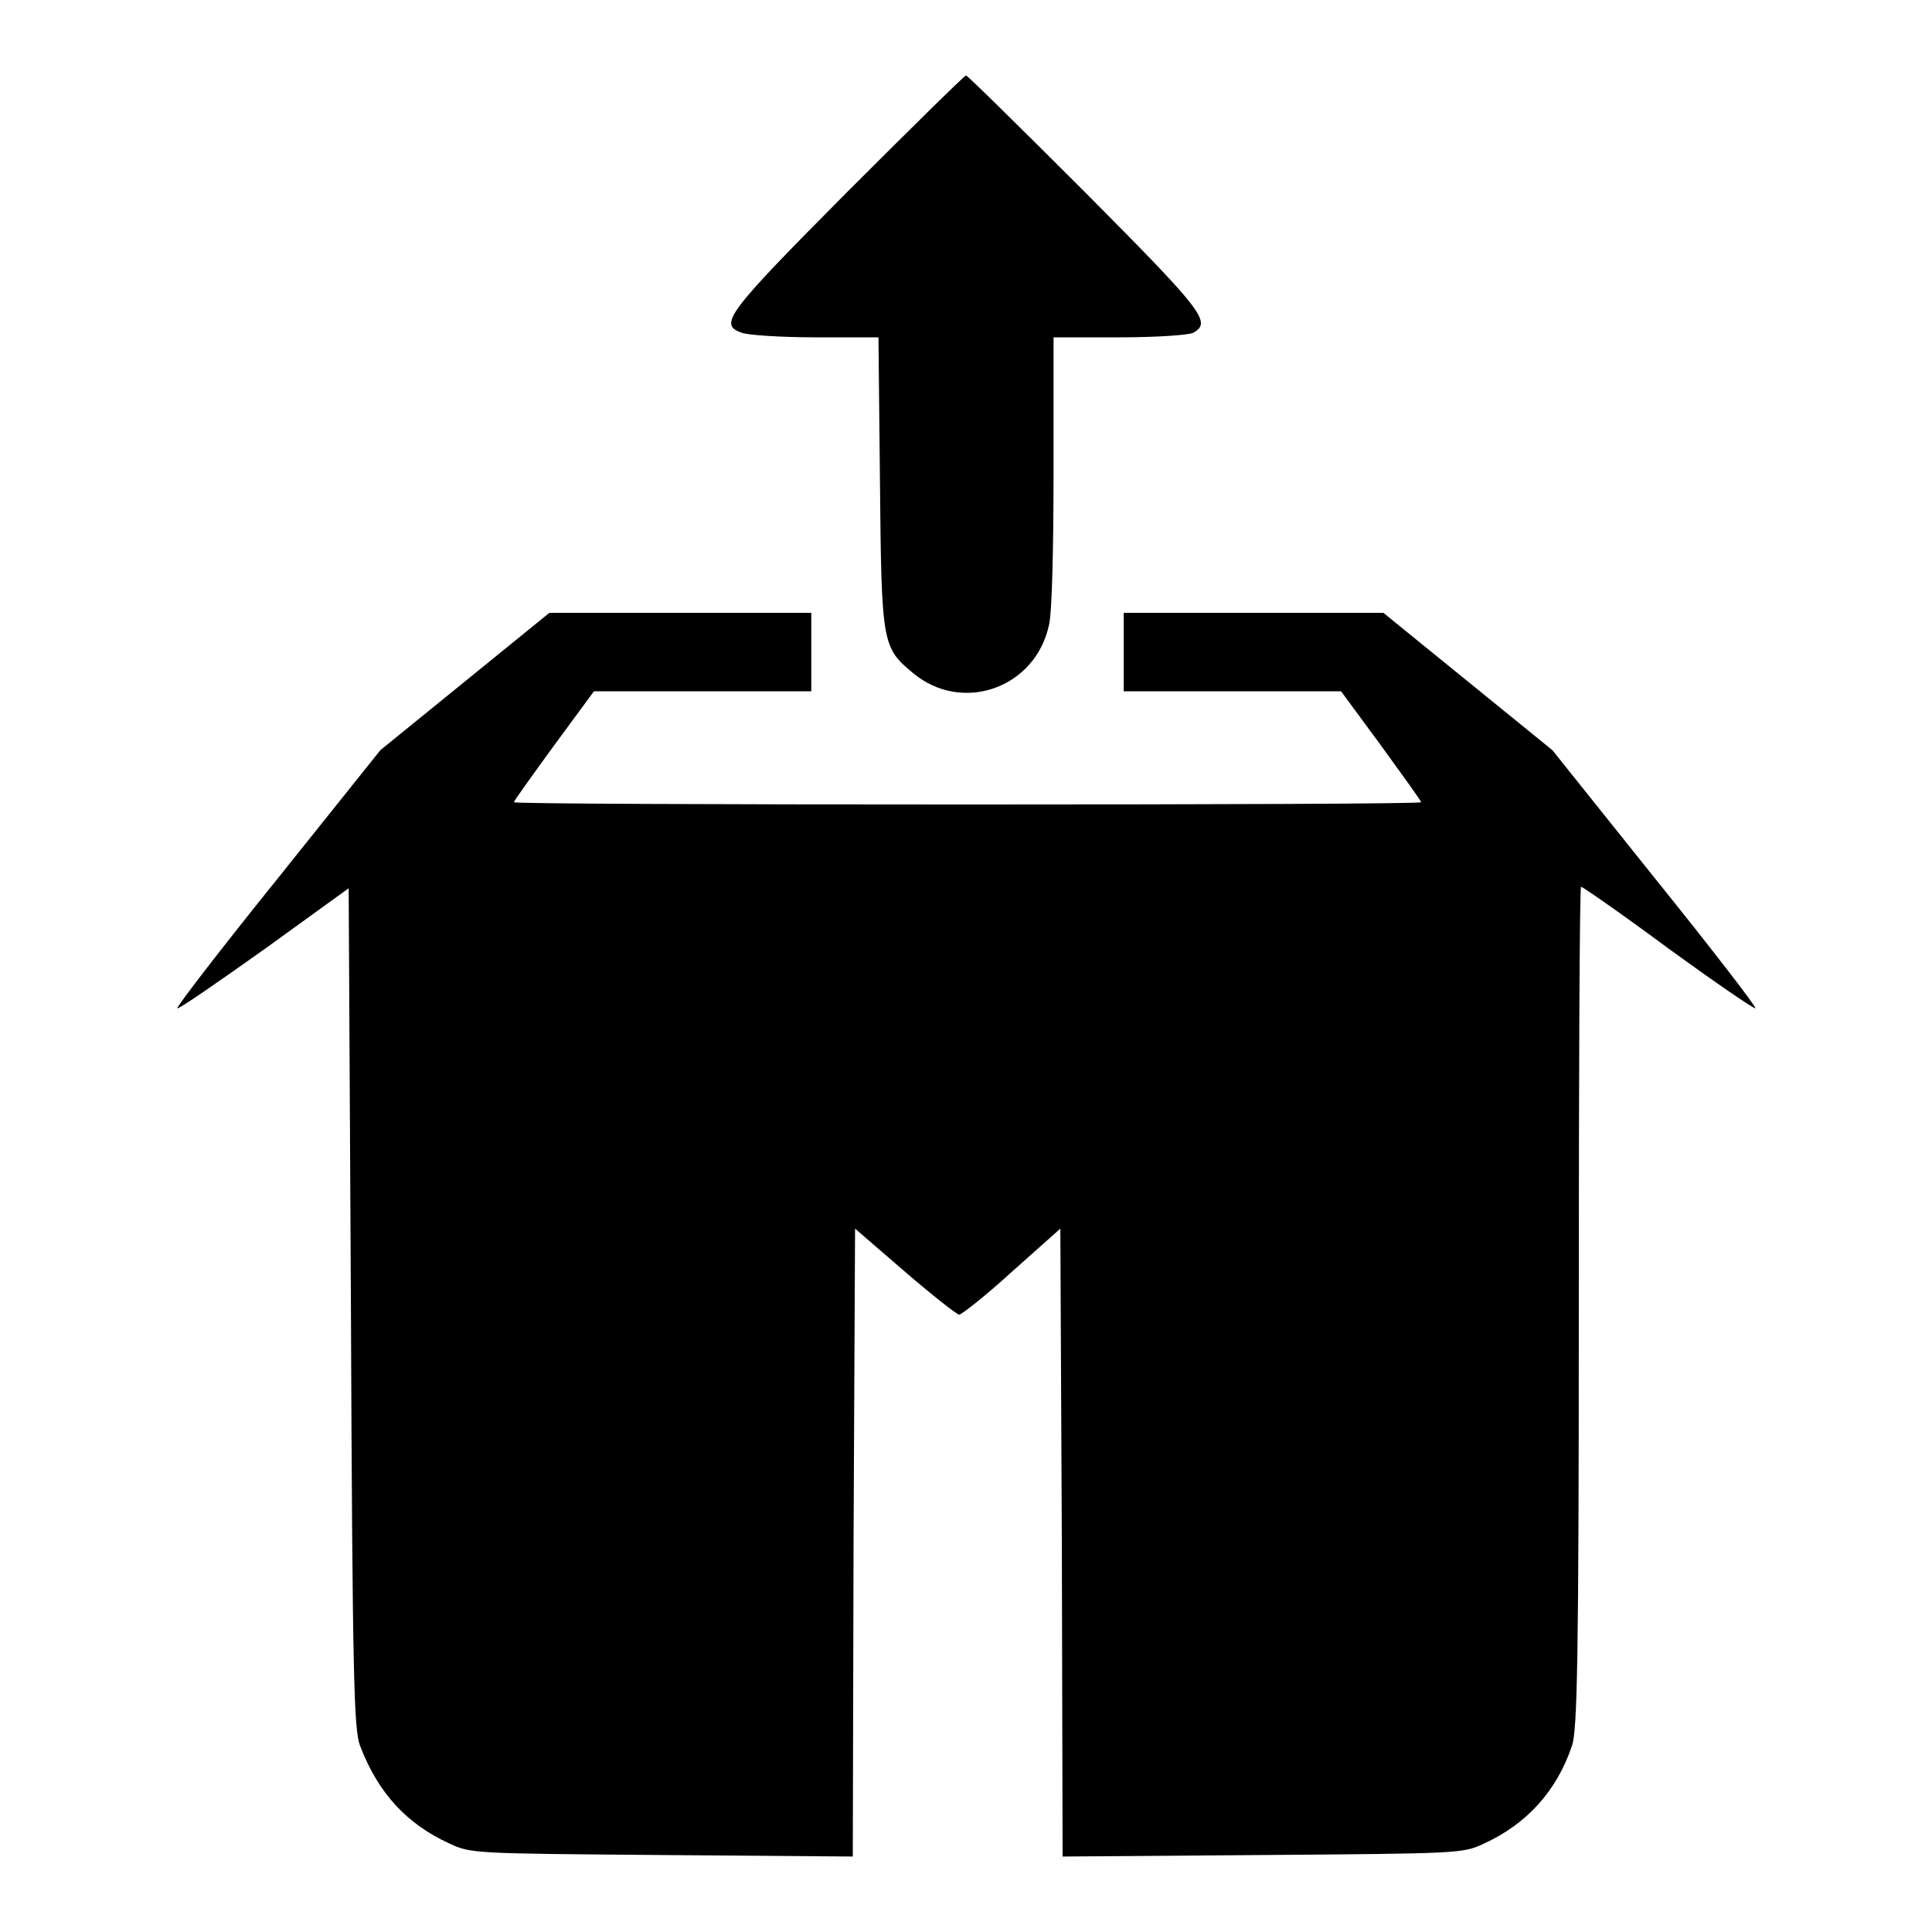 <?xml version="1.0" encoding="utf-8"?>
<!-- Svg Vector Icons : http://www.onlinewebfonts.com/icon -->
<!DOCTYPE svg PUBLIC "-//W3C//DTD SVG 1.1//EN" "http://www.w3.org/Graphics/SVG/1.1/DTD/svg11.dtd">
<svg version="1.1" xmlns="http://www.w3.org/2000/svg" xmlns:xlink="http://www.w3.org/1999/xlink" x="0px" y="0px" viewBox="0 0 256 256" enable-background="new 0 0 256 256" xml:space="preserve">
<g><g><g><path fill="#000000" d="M112.2,25.5C96.1,41.7,95.2,43,98.3,44.1c0.8,0.3,5.2,0.6,9.8,0.6h8.3l0.2,19.2c0.2,21.5,0.3,21.9,4.4,25.3c6.5,5.4,16.2,2,18-6.4c0.4-1.6,0.6-10.2,0.6-20.4V44.7h8.7c4.9,0,9.2-0.3,9.8-0.6c2.5-1.4,1.4-2.8-14.3-18.6C135.3,17,128.2,10,128,10C127.8,10,120.7,17,112.2,25.5z"/><path fill="#000000" d="M61.6,90.3l-11.2,9.1l-13.6,17c-7.5,9.3-13.5,17.1-13.3,17.2c0.1,0.2,5.3-3.4,11.5-7.8l11.2-8.1l0.3,55.6c0.2,49.1,0.4,55.9,1.2,58c2.4,6.3,6.2,10.4,11.9,13c2.8,1.3,3.2,1.3,28.1,1.5L113,246l0.1-41.6l0.2-41.6l6.6,5.7c3.6,3.1,6.9,5.7,7.2,5.7c0.3,0,3.5-2.5,7-5.7l6.4-5.7l0.2,41.6l0.1,41.6l26.5-0.2c26.1-0.2,26.5-0.2,29.3-1.5c5.7-2.6,9.7-7,11.7-13c0.7-2,0.9-11.5,0.9-58.1c0-30.6,0.1-55.7,0.3-55.7s5.4,3.6,11.6,8.2c6.2,4.5,11.3,8,11.5,7.9c0.2-0.1-5.8-7.9-13.3-17.2l-13.6-17l-11.2-9.1l-11.2-9.1h-17.2h-17.2v5.2v5.2h14.4h14.4l5.3,7.2c2.9,4,5.3,7.3,5.3,7.5c0,0.2-27.1,0.3-60.1,0.3c-33.1,0-60.1-0.1-60.1-0.3c0-0.2,2.4-3.5,5.3-7.5l5.3-7.2h14.4h14.4v-5.2v-5.2H90H72.8L61.6,90.3z"/></g></g></g>
</svg>